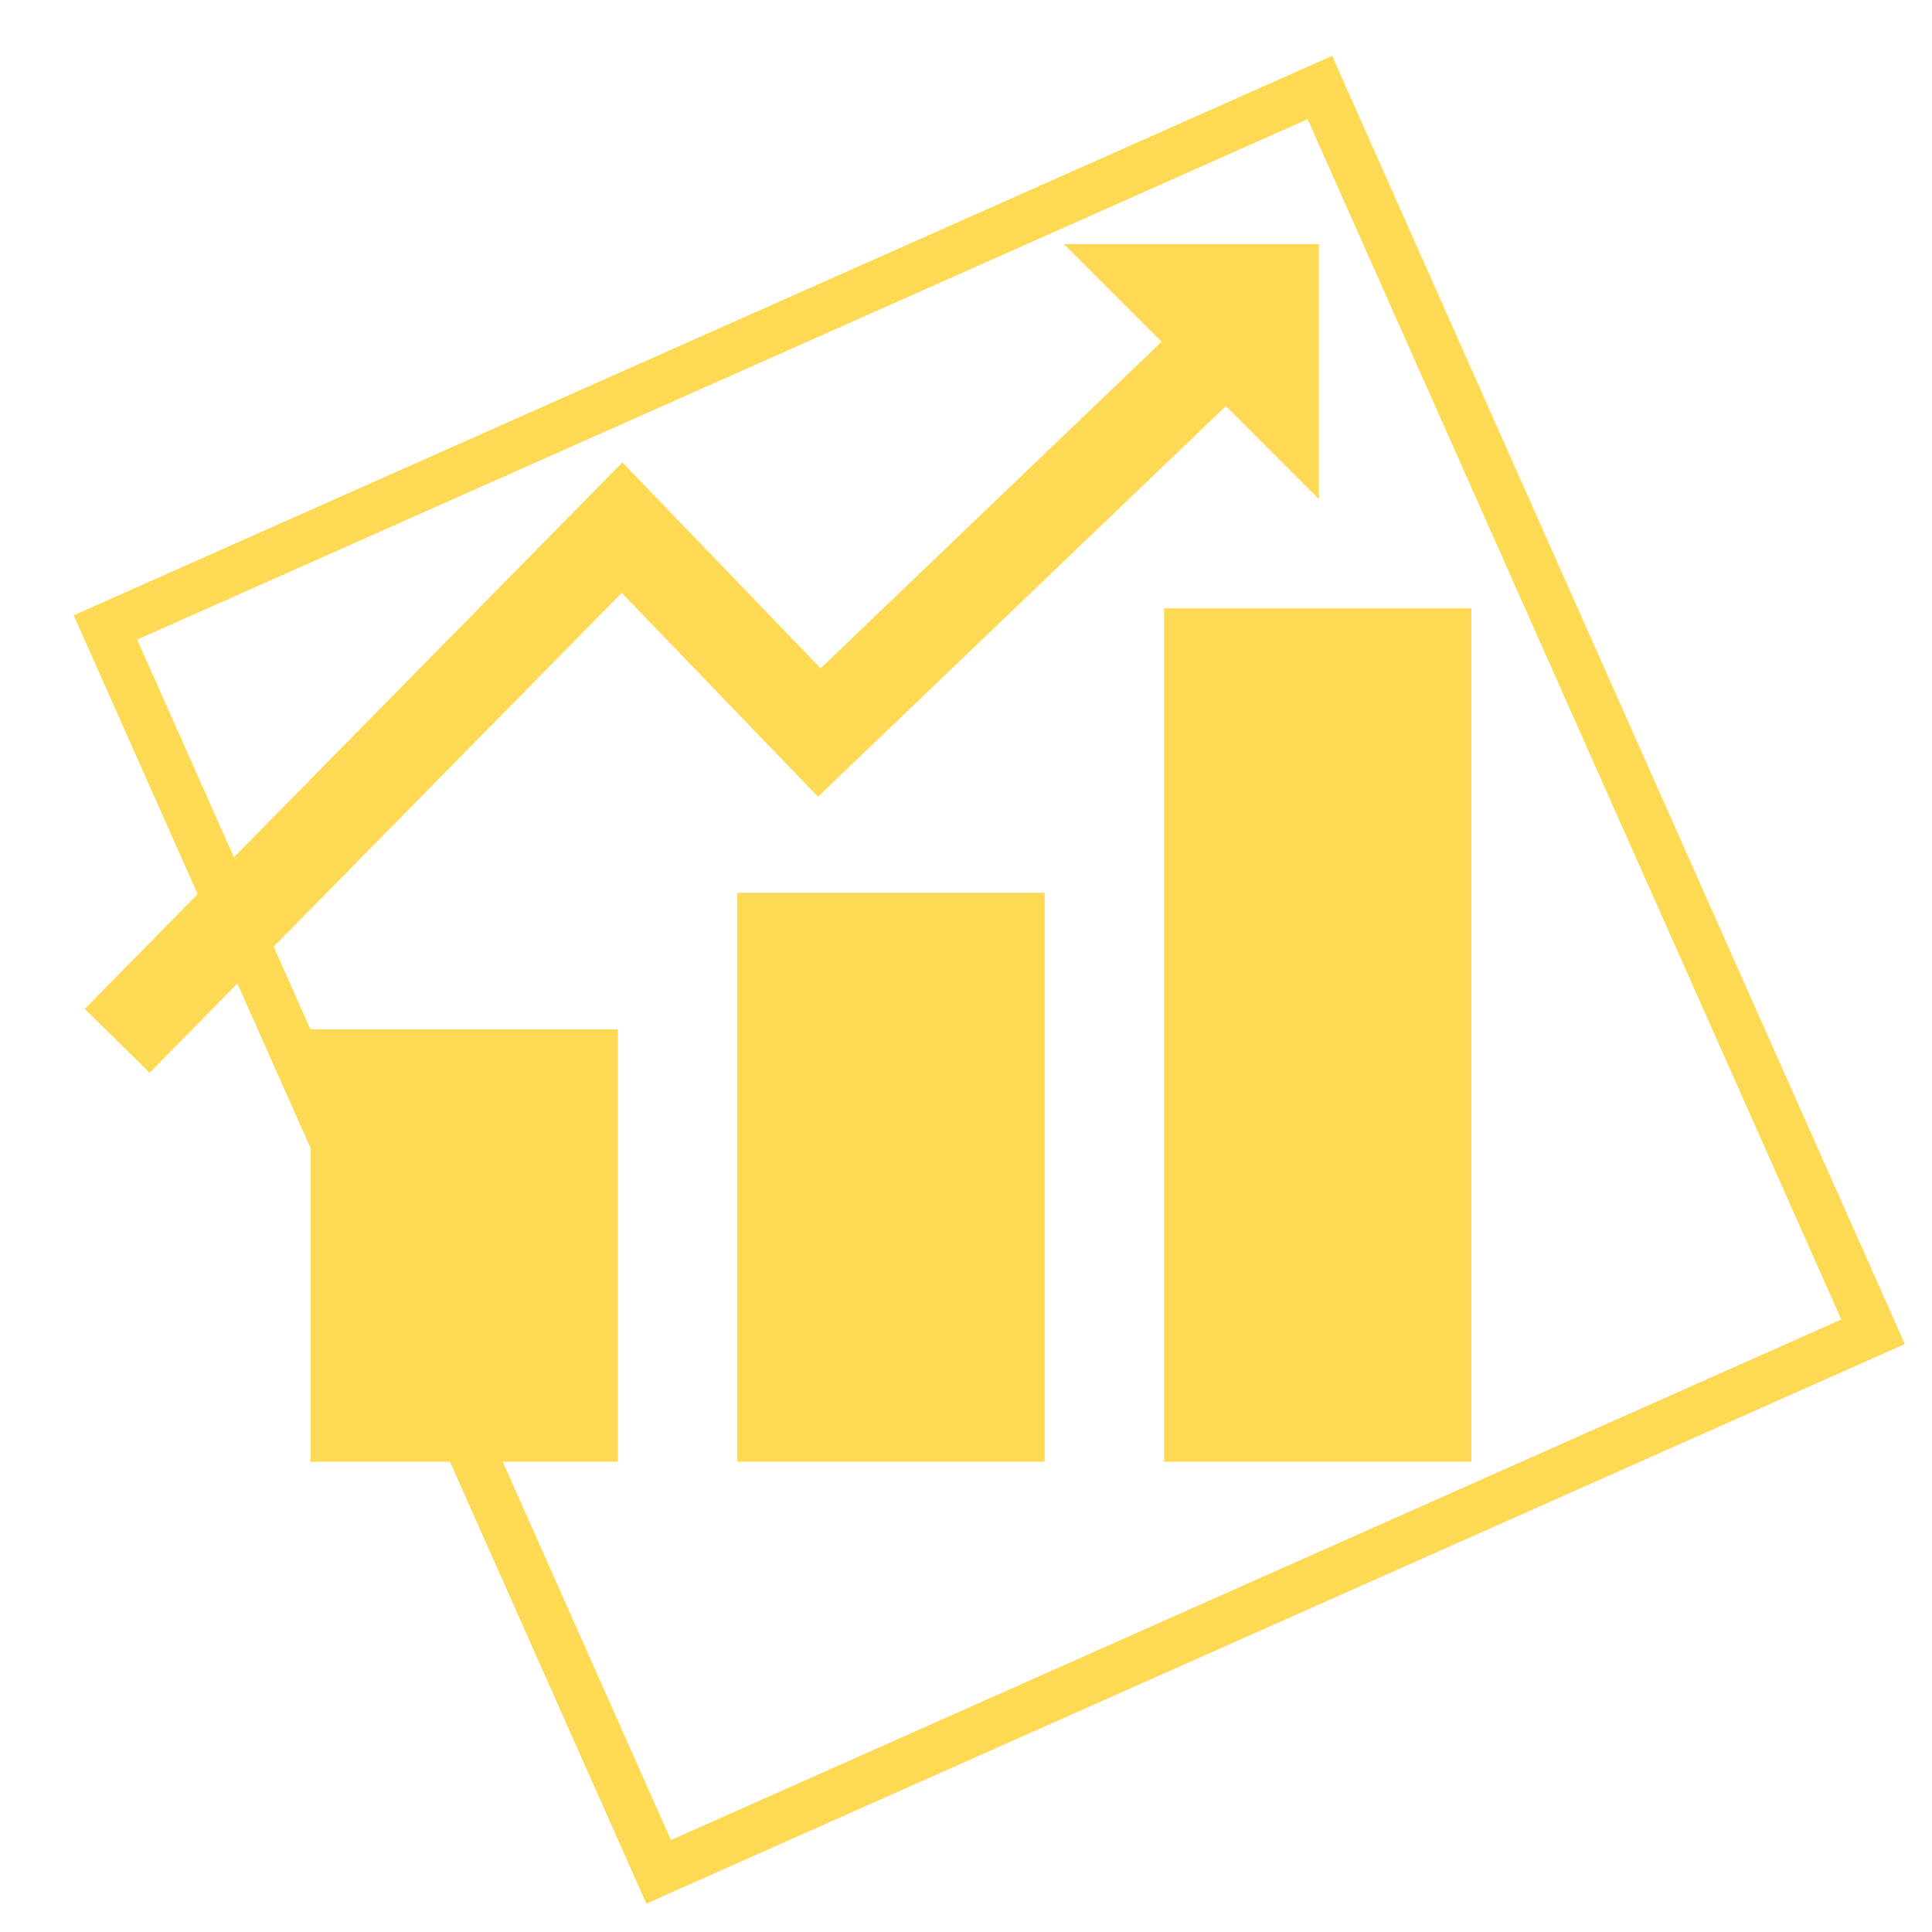 <?xml version="1.0" encoding="utf-8"?>
<!-- Generator: Adobe Illustrator 24.2.1, SVG Export Plug-In . SVG Version: 6.00 Build 0)  -->
<svg version="1.1" id="Layer_1" xmlns="http://www.w3.org/2000/svg" xmlns:xlink="http://www.w3.org/1999/xlink" x="0px" y="0px"
	 viewBox="0 0 200 200" style="enable-background:new 0 0 200 200;" xml:space="preserve">
<style type="text/css">
	.st0{fill:#FED953;stroke:#FED953;stroke-width:4;stroke-miterlimit:10;}
	.st1{fill:#FED953;}
</style>
<g>
	<path class="st0" d="M136.38,9.7l56.87,127.91L68.44,193.12L11.56,65.2L136.38,9.7 M136.89,8.42L10.27,64.71l57.66,129.71
		l126.62-56.3L136.89,8.42L136.89,8.42z"/>
</g>
<g>
	<path class="st1" d="M84.68,82.48L64.36,61.38l-48.87,49.67l-6.72-6.61l55.66-56.57l20.52,21.31l35.29-33.8l-10.11-10.11h26.4
		v26.39l-9.63-9.62L84.68,82.48z M32.15,151.32h31.81v-44.77H32.15V151.32z M76.33,151.32h31.81v-58.9H76.33V151.32z M120.51,62.97
		v88.35h31.81V62.97H120.51z"/>
</g>
</svg>
